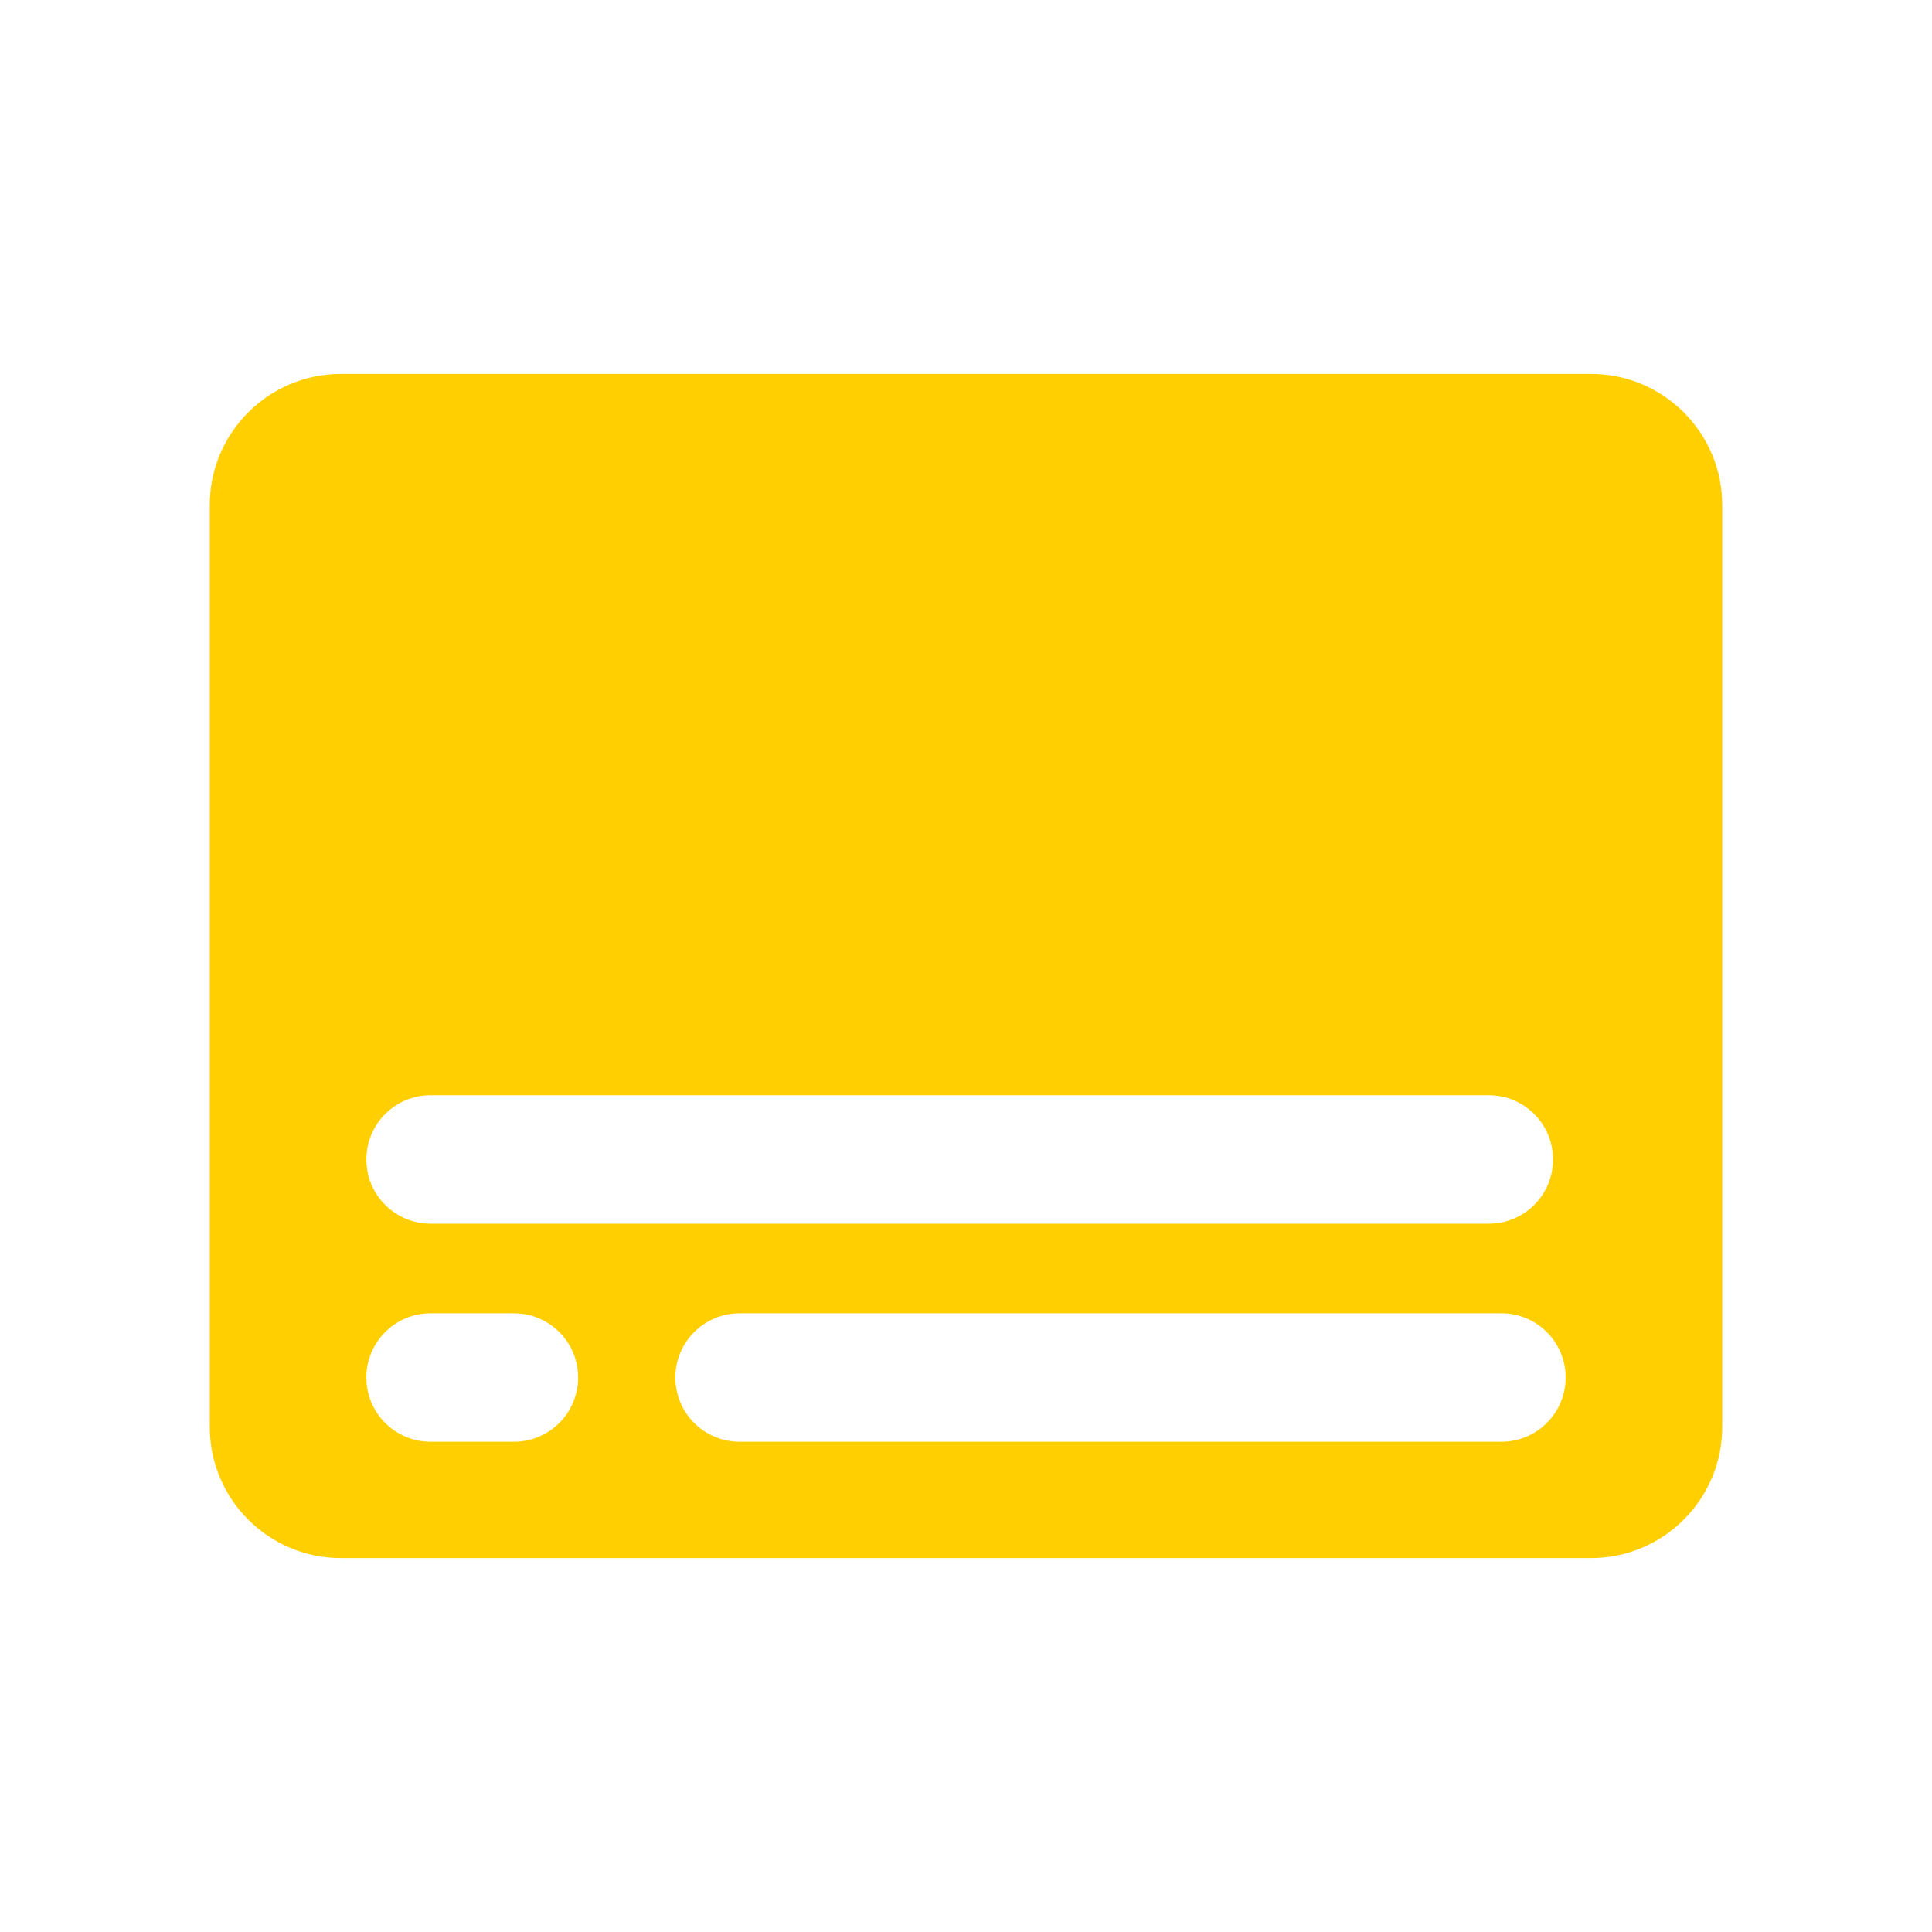 <?xml version="1.0" encoding="UTF-8"?><svg id="art" xmlns="http://www.w3.org/2000/svg" xmlns:xlink="http://www.w3.org/1999/xlink" viewBox="0 0 1000 1000"><defs><radialGradient id="radial-gradient" cx="500" cy="500" fx="14.05" fy="991.78" r="691.37" gradientUnits="userSpaceOnUse"><stop offset=".3" stop-color="#ed2027"/><stop offset=".54" stop-color="#f46a16"/><stop offset=".86" stop-color="#ffcf01"/></radialGradient></defs><path d="M823.57,193.55H176.43c-37.41,0-67.85,30.44-67.85,67.85v477.2c0,37.41,30.44,67.85,67.85,67.85h647.14c37.41,0,67.85-30.44,67.85-67.85v-477.2c0-37.41-30.44-67.85-67.85-67.85ZM189.63,600.14c0-18.36,14.88-33.24,33.24-33.24h547.74c18.36,0,33.24,14.88,33.24,33.24h0c0,18.36-14.88,33.24-33.24,33.24H222.87c-18.36,0-33.24-14.88-33.24-33.24h0ZM299.23,713.01c0,18.36-14.88,33.24-33.24,33.24h-43.12c-18.36,0-33.24-14.88-33.24-33.24h0c0-18.36,14.88-33.24,33.24-33.24h43.12c18.36,0,33.24,14.88,33.24,33.24h0ZM810.37,713.01c0,18.36-14.88,33.24-33.24,33.24h-394.32c-18.36,0-33.24-14.88-33.24-33.24h0c0-18.36,14.88-33.24,33.24-33.24h394.32c18.36,0,33.24,14.88,33.24,33.24h0Z" style="fill:url(#radial-gradient);"/></svg>